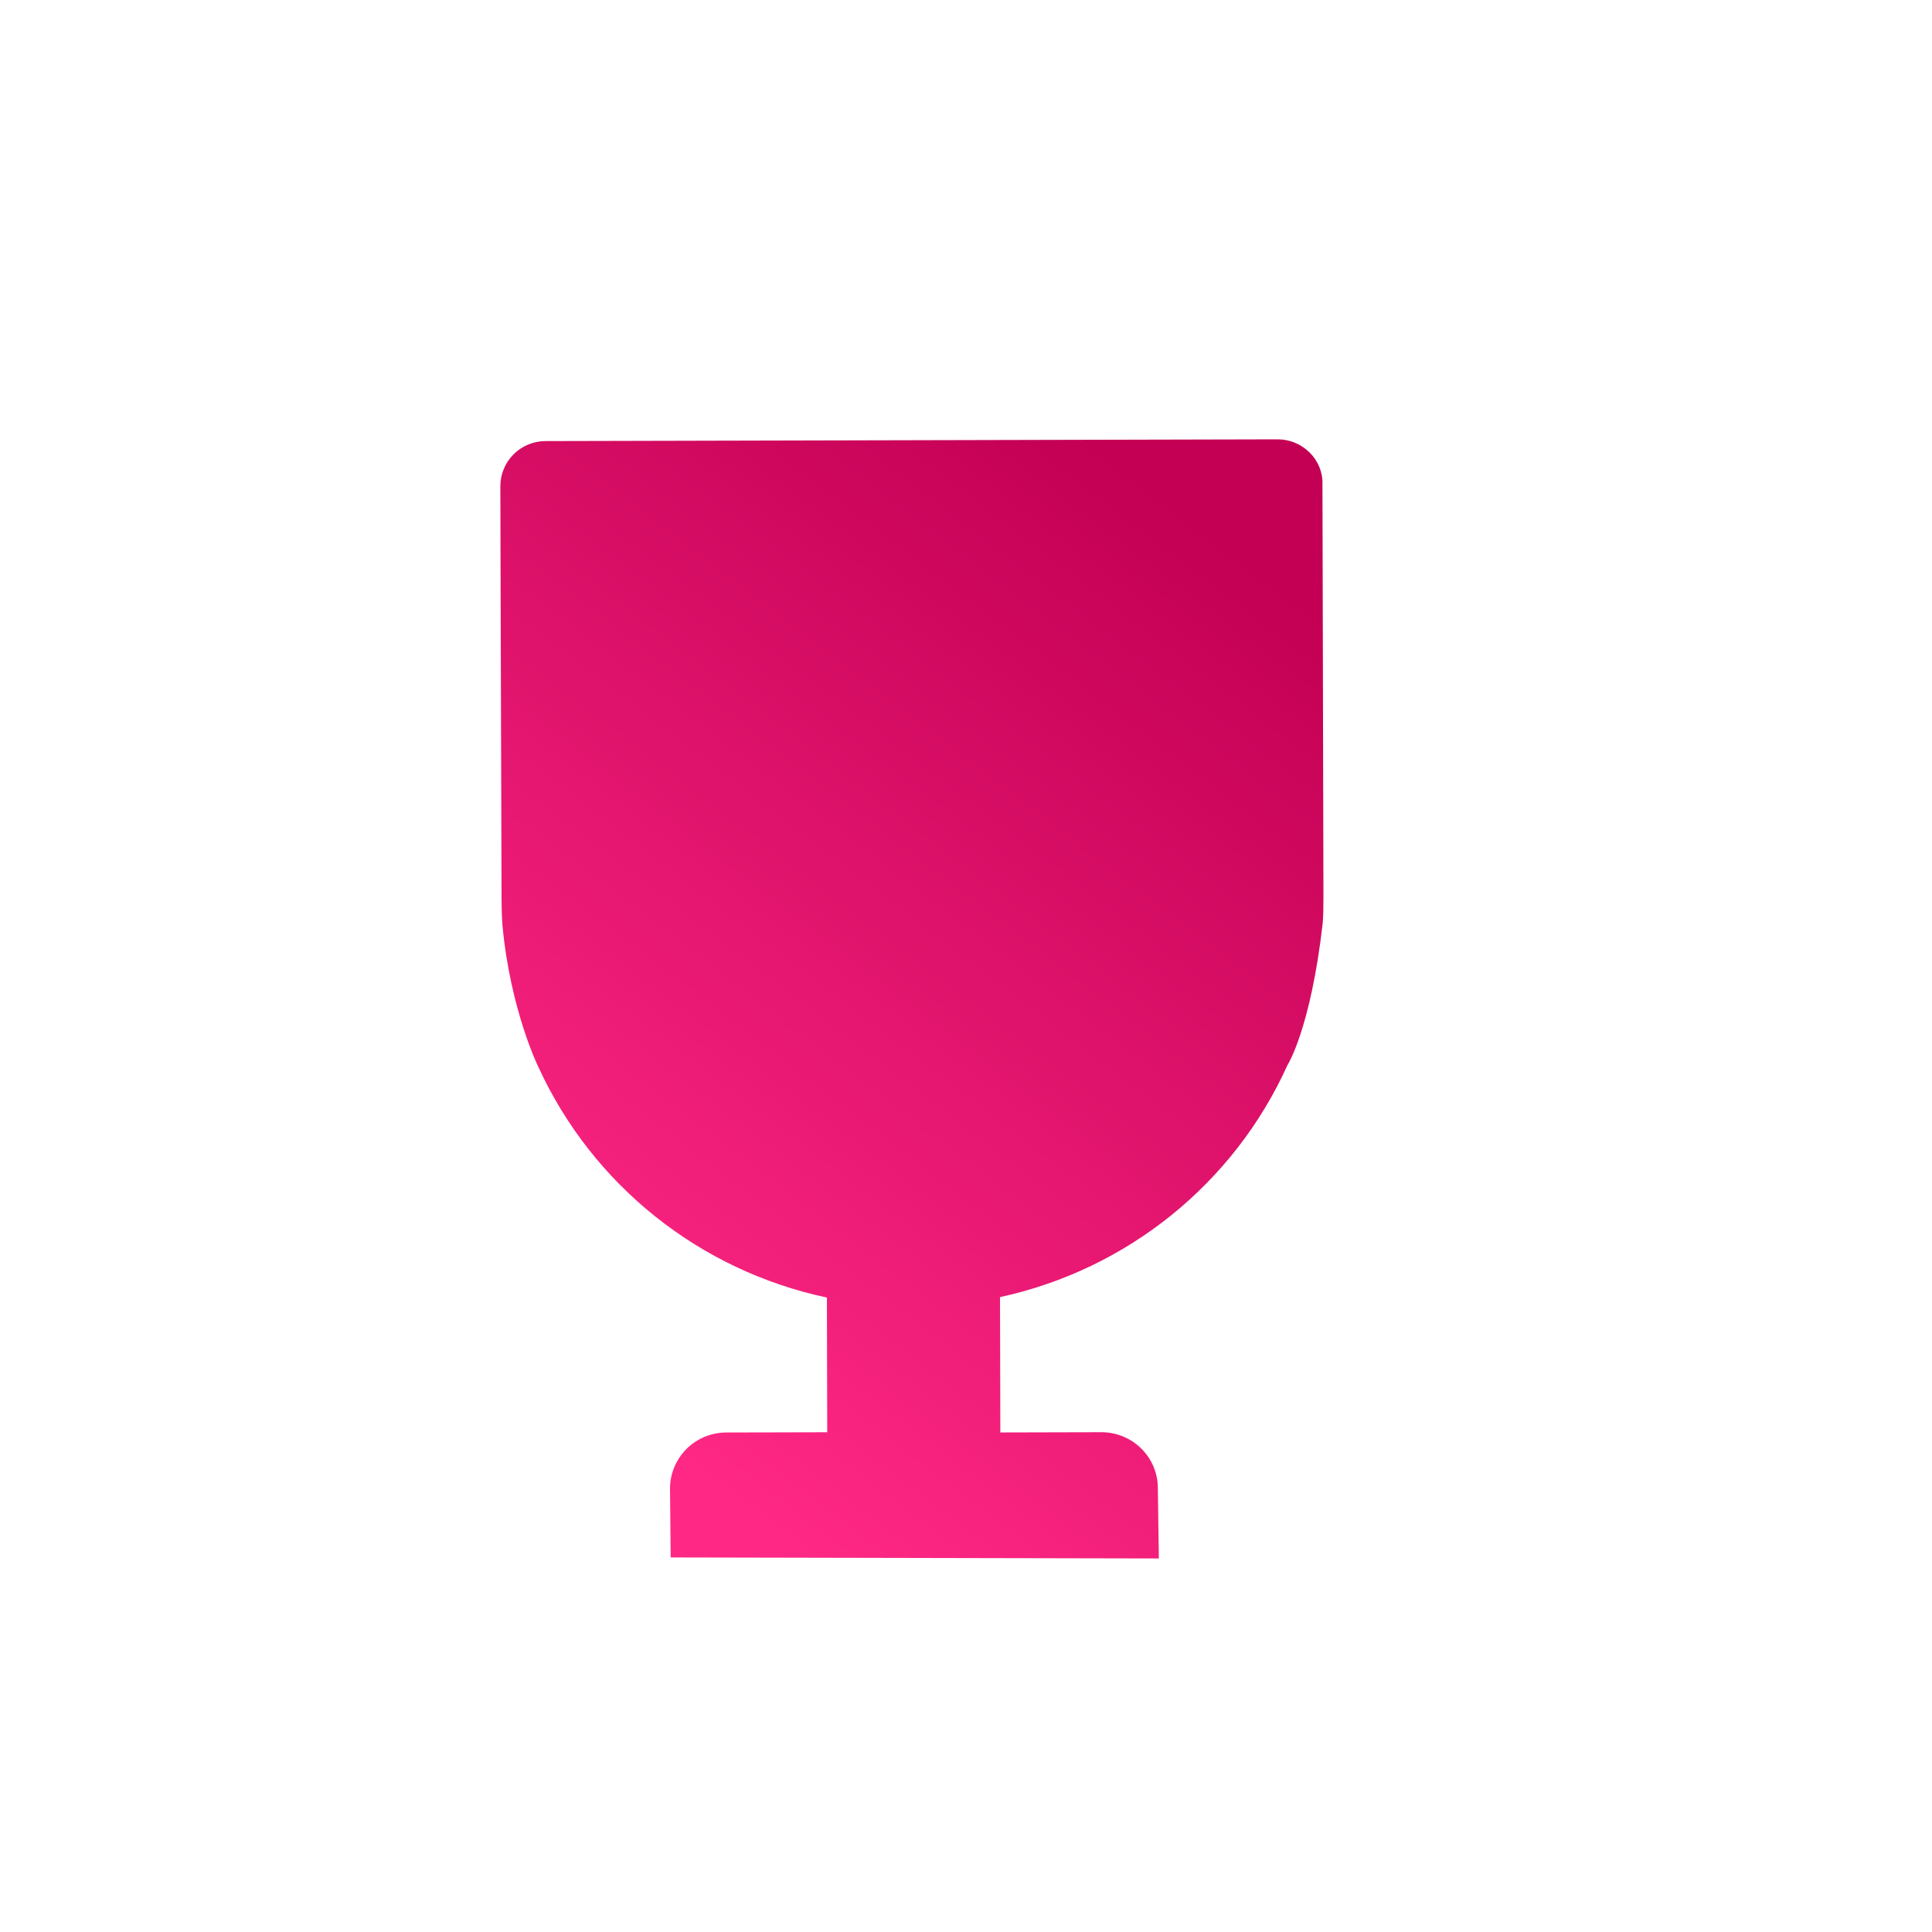 <svg id="eVSxGOuQjn91" xmlns="http://www.w3.org/2000/svg" xmlns:xlink="http://www.w3.org/1999/xlink" viewBox="0 0 120 120" shape-rendering="geometricPrecision" text-rendering="geometricPrecision" project-id="2baab967e391475e9a8b8b24429657a1" export-id="c2b8ebca13d04f1496a8a4c5251e27c0" cached="false">
<style><![CDATA[
#eVSxGOuQjn93_to {animation: eVSxGOuQjn93_to__to 1200ms linear 1 normal forwards}@keyframes eVSxGOuQjn93_to__to { 0% {transform: translate(62.466px,58.348px)} 50% {transform: translate(62.466px,58.348px)} 100% {transform: translate(65.466px,60.348px)}} #eVSxGOuQjn93 {animation: eVSxGOuQjn93_c_o 1200ms linear 1 normal forwards}@keyframes eVSxGOuQjn93_c_o { 0% {opacity: 0} 50% {opacity: 0;animation-timing-function: cubic-bezier(0.23,1,0.32,1)} 100% {opacity: 0.3}} #eVSxGOuQjn96_to {animation: eVSxGOuQjn96_to__to 1200ms linear 1 normal forwards}@keyframes eVSxGOuQjn96_to__to { 0% {transform: translate(59.868px,60.342px);animation-timing-function: cubic-bezier(0.23,1,0.32,1)} 58.333% {transform: translate(58.869px,57.024px)} 100% {transform: translate(58.869px,57.024px)}} #eVSxGOuQjn96_tr {animation: eVSxGOuQjn96_tr__tr 1200ms linear 1 normal forwards}@keyframes eVSxGOuQjn96_tr__tr { 0% {transform: rotate(-6.783deg);animation-timing-function: cubic-bezier(0.23,1,0.32,1)} 58.333% {transform: rotate(0deg)} 100% {transform: rotate(0deg)}} #eVSxGOuQjn912_ts {animation: eVSxGOuQjn912_ts__ts 1200ms linear 1 normal forwards}@keyframes eVSxGOuQjn912_ts__ts { 0% {transform: translate(58.278px,46.676px) scale(0.077,0.077)} 50% {transform: translate(58.278px,46.676px) scale(0.077,0.077);animation-timing-function: cubic-bezier(0.23,1,0.32,1)} 100% {transform: translate(58.278px,46.676px) scale(1,1)}} #eVSxGOuQjn912 {animation: eVSxGOuQjn912_c_o 1200ms linear 1 normal forwards}@keyframes eVSxGOuQjn912_c_o { 0% {opacity: 0} 50% {opacity: 0;animation-timing-function: cubic-bezier(0.23,1,0.32,1)} 100% {opacity: 1}}
]]></style>
<defs><linearGradient id="eVSxGOuQjn94-fill" x1="38.741" y1="32.593" x2="83.691" y2="63.8" spreadMethod="pad" gradientUnits="userSpaceOnUse" gradientTransform="translate(0 0)"><stop id="eVSxGOuQjn94-fill-0" offset="0%" stop-color="#C30054"/><stop id="eVSxGOuQjn94-fill-1" offset="100%" stop-color="#C30054"/></linearGradient><linearGradient id="eVSxGOuQjn95-fill" x1="34.575" y1="78.289" x2="82.229" y2="62.088" spreadMethod="pad" gradientUnits="userSpaceOnUse" gradientTransform="translate(0 0)"><stop id="eVSxGOuQjn95-fill-0" offset="0%" stop-color="rgba(255,160,41,0)"/><stop id="eVSxGOuQjn95-fill-1" offset="100%" stop-color="#C30054"/></linearGradient><filter id="eVSxGOuQjn96-filter" x="-150%" width="400%" y="-150%" height="400%"><feGaussianBlur id="eVSxGOuQjn96-filter-drop-shadow-0-blur" in="SourceAlpha" stdDeviation="2.286,2.286"/><feOffset id="eVSxGOuQjn96-filter-drop-shadow-0-offset" dx="-2.286" dy="0" result="tmp"/><feFlood id="eVSxGOuQjn96-filter-drop-shadow-0-flood" flood-color="rgba(67,32,0,0.06)"/><feComposite id="eVSxGOuQjn96-filter-drop-shadow-0-composite" operator="in" in2="tmp"/><feMerge id="eVSxGOuQjn96-filter-drop-shadow-0-merge" result="result"><feMergeNode id="eVSxGOuQjn96-filter-drop-shadow-0-merge-node-1"/><feMergeNode id="eVSxGOuQjn96-filter-drop-shadow-0-merge-node-2" in="SourceGraphic"/></feMerge></filter><linearGradient id="eVSxGOuQjn97-fill" x1="45.764" y1="90.985" x2="91.771" y2="43.633" spreadMethod="pad" gradientUnits="userSpaceOnUse" gradientTransform="translate(0 0)"><stop id="eVSxGOuQjn97-fill-0" offset="0%" stop-color="#FF2885"/><stop id="eVSxGOuQjn97-fill-1" offset="100%" stop-color="#C30054"/></linearGradient><linearGradient id="eVSxGOuQjn98-stroke" x1="50.851" y1="5.316" x2="75.192" y2="78.672" spreadMethod="pad" gradientUnits="userSpaceOnUse" gradientTransform="translate(0 0)"><stop id="eVSxGOuQjn98-stroke-0" offset="0%" stop-color="rgba(255,255,255,0.51)"/><stop id="eVSxGOuQjn98-stroke-1" offset="100%" stop-color="rgba(255,255,222,0)"/></linearGradient><linearGradient id="eVSxGOuQjn99-fill" x1="97.891" y1="71.225" x2="92.861" y2="19.691" spreadMethod="pad" gradientUnits="userSpaceOnUse" gradientTransform="translate(0 0)"><stop id="eVSxGOuQjn99-fill-0" offset="0%" stop-color="#fff"/><stop id="eVSxGOuQjn99-fill-1" offset="100%" stop-color="rgba(255,255,255,0.2)"/></linearGradient><linearGradient id="eVSxGOuQjn910-stroke" x1="24.82" y1="42.378" x2="96.397" y2="51.839" spreadMethod="pad" gradientUnits="userSpaceOnUse" gradientTransform="translate(0 0)"><stop id="eVSxGOuQjn910-stroke-0" offset="0%" stop-color="#fff"/><stop id="eVSxGOuQjn910-stroke-1" offset="100%" stop-color="rgba(255,255,255,0)"/></linearGradient><linearGradient id="eVSxGOuQjn911-fill" x1="97.891" y1="71.225" x2="92.861" y2="19.691" spreadMethod="pad" gradientUnits="userSpaceOnUse" gradientTransform="translate(0 0)"><stop id="eVSxGOuQjn911-fill-0" offset="0%" stop-color="#fff"/><stop id="eVSxGOuQjn911-fill-1" offset="100%" stop-color="rgba(255,255,255,0.2)"/></linearGradient><linearGradient id="eVSxGOuQjn913-fill" x1="68.351" y1="47.172" x2="42.097" y2="45.02" spreadMethod="pad" gradientUnits="userSpaceOnUse" gradientTransform="translate(0 0)"><stop id="eVSxGOuQjn913-fill-0" offset="0%" stop-color="#fff"/><stop id="eVSxGOuQjn913-fill-1" offset="100%" stop-color="rgba(255,255,255,0.2)"/></linearGradient><linearGradient id="eVSxGOuQjn914-stroke" x1="48.875" y1="45.186" x2="68.591" y2="47.599" spreadMethod="pad" gradientUnits="userSpaceOnUse" gradientTransform="translate(0 0)"><stop id="eVSxGOuQjn914-stroke-0" offset="0%" stop-color="#fff"/><stop id="eVSxGOuQjn914-stroke-1" offset="100%" stop-color="rgba(255,255,255,0)"/></linearGradient></defs><g transform="translate(1.182 0.781)"><g id="eVSxGOuQjn93_to" transform="translate(62.466,58.348)"><g id="eVSxGOuQjn93" transform="translate(-65.466,-60.348)" opacity="0"><path d="M92.417,30.094c-.449-.596-1.125-.997-1.87-1.102L44.968,22.591c-.744-.105-1.505.095-2.101.544-.596.449-.997,1.125-1.1,1.857l-.754,5.368-2.839,20.31c-.079.562-.148,1.151-.182,1.679-.262,5.37.98,9.14.98,9.14c2.324,7.824,8.223,14.086,15.899,16.896l-1.178,8.384-6.282-.882c-.927-.13-1.88.109-2.624.67-.745.561-1.248,1.396-1.379,2.324l-.695,4.989L73.078,98.133l.689-4.95c.13-.927-.111-1.867-.685-2.613-.561-.745-1.411-1.237-2.338-1.367l-6.282-.882l1.183-8.424c8.166-.584,15.564-4.992,19.938-11.862c0,0,1.763-2.03,3.46-8.517.09-.36.208-1.103.287-1.664l2.854-20.321.752-5.355c.131-.741-.071-1.488-.52-2.084Z" fill="url(#eVSxGOuQjn94-fill)"/></g></g><g id="eVSxGOuQjn96_to" transform="translate(59.868,60.342)"><g id="eVSxGOuQjn96_tr" transform="rotate(-6.783)"><g transform="translate(-58.869,-57.024)" filter="url(#eVSxGOuQjn96-filter)"><path d="M85.203,26.633c-.458-.578-1.135-.959-1.873-1.045L38.152,20.324c-.738-.086-1.484.129-2.063.586-.578.458-.959,1.135-1.043,1.86l-.62,5.32-2.332,20.131c-.065.557-.12,1.141-.141,1.663-.133,5.311,1.181,9.007,1.181,9.007c2.478,7.676,8.451,13.725,16.1,16.322l-.968,8.311-6.226-.726c-.919-.107-1.855.151-2.577.723-.723.572-1.201,1.408-1.308,2.327l-.463,4.249l30.101,3.644.454-4.348c.107-.919-.153-1.842-.738-2.566-.572-.723-1.423-1.189-2.342-1.296l-6.226-.725.973-8.35c8.054-.767,15.259-5.294,19.421-12.183c0,0,1.695-2.046,3.22-8.494.081-.358.18-1.094.245-1.651l2.347-20.142.618-5.308c.112-.735-.104-1.468-.562-2.047Z" fill="url(#eVSxGOuQjn97-fill)"/><path d="M24.327,40.336c-.264,2.265.389,4.546,1.808,6.325c1.248,1.562,2.833,2.6,4.765,3.022-.269,2.986.138,6.025.811,9.03-5.117-.334-9.686-3.018-12.524-6.589-2.872-3.615-4.184-8.229-3.651-12.811l1.222-10.485c.085-.725.465-1.402,1.043-1.86s1.325-.672,2.063-.586l13.709,1.597-1.016,8.725-7.702-.897-.528,4.531Z" fill="url(#eVSxGOuQjn99-fill)"/><path d="M99.738,35.673c.738.086,1.415.467,1.872,1.045.456.591.673,1.325.587,2.063l-1.224,10.498c-.533,4.582-2.872,8.771-6.498,11.629-3.639,2.856-8.253,4.169-12.861,3.632l-.958-.112c1.629-2.605,2.387-5.508,3.046-8.58c2.05.082,3.662-.571,5.28-1.851c1.792-1.418,2.95-3.474,3.214-5.74l.526-4.518-7.391-.861l1.021-8.764l13.385,1.56Z" fill="url(#eVSxGOuQjn911-fill)"/></g></g></g><g id="eVSxGOuQjn912_ts" transform="translate(58.278,46.676) scale(0.077,0.077)"><g id="eVSxGOuQjn912" transform="translate(-58.278,-46.676)" opacity="0"><path d="M69.623,46.047l-5.042,3.86c-.275.217-.43.54-.418.883l.339,6.324c.018.409-.199.803-.564,1.01-.365.207-.808.181-1.148-.055l-5.226-3.574c-.291-.204-.679-.25-1.01-.118L50.648,56.655c-.385.152-.821.062-1.13-.21-.308-.285-.429-.706-.303-1.111l1.784-6.077c.091-.331.015-.694-.204-.955l-4.019-4.916c-.265-.32-.331-.76-.157-1.133.162-.375.533-.633.942-.651l6.359-.191c.355-.011.692-.195.885-.5l3.441-5.32c.225-.354.627-.543,1.042-.495.414.048.762.325.9.722l2.126,5.968c.118.342.403.598.746.691l6.145,1.647c.408.1.71.437.794.841.11.406-.043.822-.376,1.085Z" fill="url(#eVSxGOuQjn913-fill)"/></g></g></g></svg>
